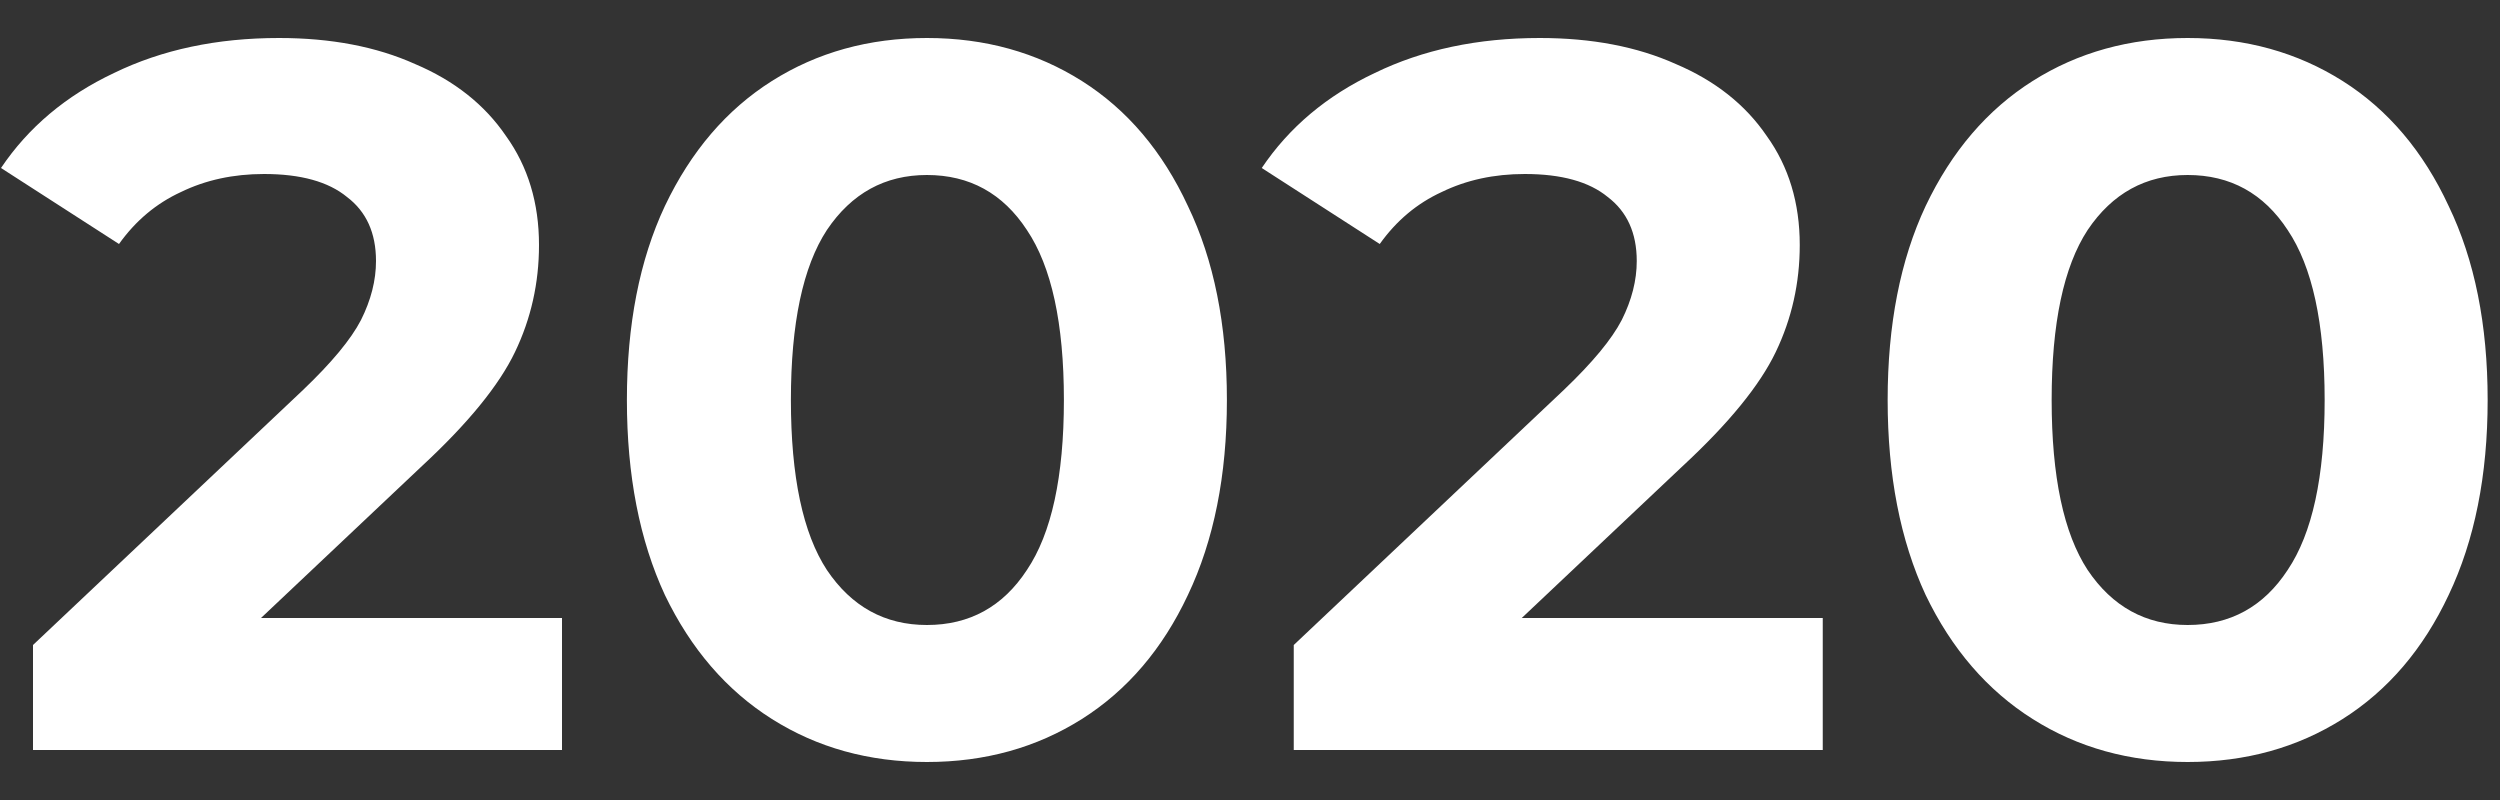 <?xml version="1.0" encoding="UTF-8"?> <svg xmlns="http://www.w3.org/2000/svg" width="50" height="16" viewBox="0 0 50 16" fill="none"><rect x="0" y="0" width="50" height="16" fill="#333333" stroke="none"/> <path d="M11.24 12.36V15H0.66V12.9L6.06 7.8C6.633 7.253 7.02 6.787 7.22 6.4C7.42 6 7.52 5.607 7.52 5.22C7.52 4.66 7.327 4.233 6.94 3.94C6.567 3.633 6.013 3.48 5.28 3.48C4.667 3.48 4.113 3.6 3.62 3.84C3.127 4.067 2.713 4.413 2.38 4.88L0.02 3.36C0.567 2.547 1.32 1.913 2.28 1.46C3.24 0.993 4.34 0.76 5.58 0.76C6.62 0.76 7.527 0.933 8.3 1.28C9.087 1.613 9.693 2.093 10.12 2.72C10.56 3.333 10.78 4.06 10.78 4.9C10.78 5.66 10.62 6.373 10.3 7.04C9.98 7.707 9.36 8.467 8.44 9.32L5.22 12.36H11.24ZM18.538 15.24C17.378 15.24 16.345 14.953 15.438 14.38C14.531 13.807 13.818 12.98 13.298 11.9C12.791 10.807 12.538 9.507 12.538 8C12.538 6.493 12.791 5.2 13.298 4.12C13.818 3.027 14.531 2.193 15.438 1.62C16.345 1.047 17.378 0.76 18.538 0.76C19.698 0.76 20.731 1.047 21.638 1.62C22.544 2.193 23.251 3.027 23.758 4.12C24.278 5.2 24.538 6.493 24.538 8C24.538 9.507 24.278 10.807 23.758 11.9C23.251 12.98 22.544 13.807 21.638 14.38C20.731 14.953 19.698 15.24 18.538 15.24ZM18.538 12.5C19.391 12.5 20.058 12.133 20.538 11.4C21.031 10.667 21.278 9.533 21.278 8C21.278 6.467 21.031 5.333 20.538 4.6C20.058 3.867 19.391 3.5 18.538 3.5C17.698 3.5 17.031 3.867 16.538 4.6C16.058 5.333 15.818 6.467 15.818 8C15.818 9.533 16.058 10.667 16.538 11.4C17.031 12.133 17.698 12.5 18.538 12.5ZM36.455 12.36V15H25.875V12.9L31.275 7.8C31.848 7.253 32.235 6.787 32.435 6.4C32.635 6 32.735 5.607 32.735 5.22C32.735 4.66 32.541 4.233 32.155 3.94C31.782 3.633 31.228 3.48 30.495 3.48C29.881 3.48 29.328 3.6 28.835 3.84C28.341 4.067 27.928 4.413 27.595 4.88L25.235 3.36C25.782 2.547 26.535 1.913 27.495 1.46C28.455 0.993 29.555 0.76 30.795 0.76C31.835 0.76 32.742 0.933 33.515 1.28C34.301 1.613 34.908 2.093 35.335 2.72C35.775 3.333 35.995 4.06 35.995 4.9C35.995 5.66 35.835 6.373 35.515 7.04C35.195 7.707 34.575 8.467 33.655 9.32L30.435 12.36H36.455ZM43.753 15.24C42.593 15.24 41.559 14.953 40.653 14.38C39.746 13.807 39.033 12.98 38.513 11.9C38.006 10.807 37.753 9.507 37.753 8C37.753 6.493 38.006 5.2 38.513 4.12C39.033 3.027 39.746 2.193 40.653 1.62C41.559 1.047 42.593 0.76 43.753 0.76C44.913 0.76 45.946 1.047 46.853 1.62C47.759 2.193 48.466 3.027 48.973 4.12C49.493 5.2 49.753 6.493 49.753 8C49.753 9.507 49.493 10.807 48.973 11.9C48.466 12.98 47.759 13.807 46.853 14.38C45.946 14.953 44.913 15.24 43.753 15.24ZM43.753 12.5C44.606 12.5 45.273 12.133 45.753 11.4C46.246 10.667 46.493 9.533 46.493 8C46.493 6.467 46.246 5.333 45.753 4.6C45.273 3.867 44.606 3.5 43.753 3.5C42.913 3.5 42.246 3.867 41.753 4.6C41.273 5.333 41.033 6.467 41.033 8C41.033 9.533 41.273 10.667 41.753 11.4C42.246 12.133 42.913 12.5 43.753 12.5Z" fill="white"></path> </svg> 